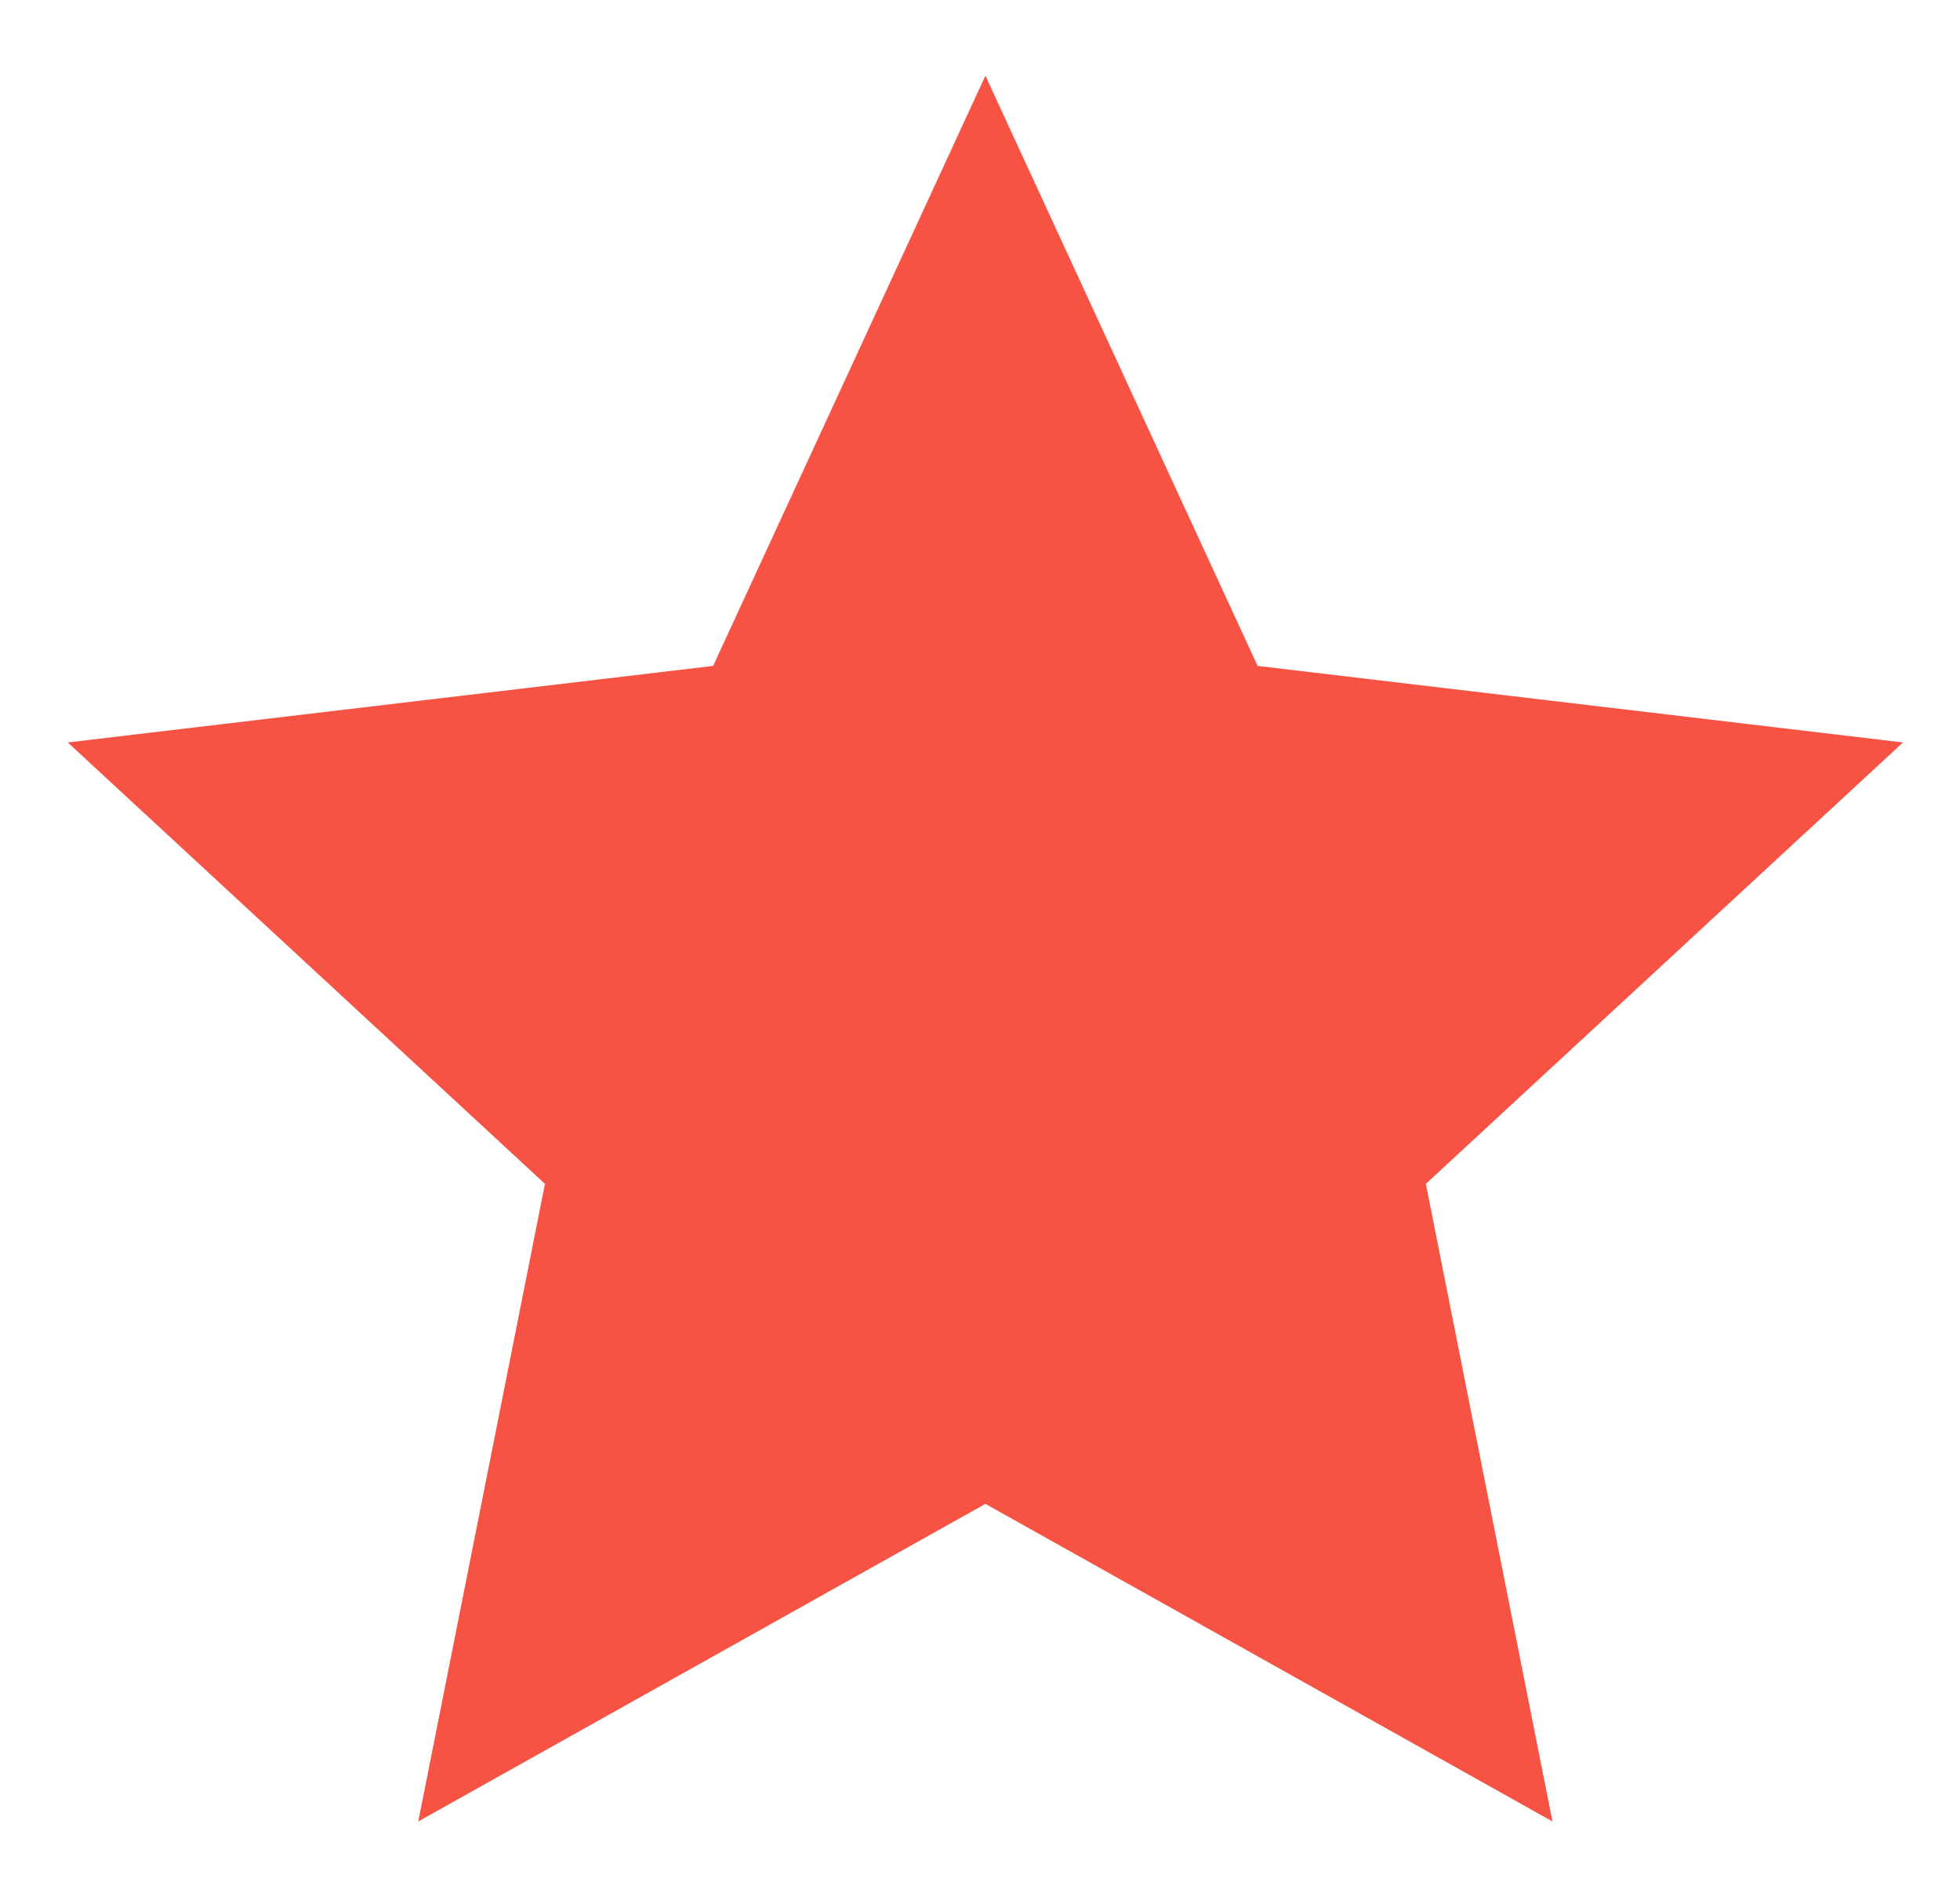 <svg width="25" height="24" viewBox="0 0 25 24" fill="none" xmlns="http://www.w3.org/2000/svg">
<path d="M12.569 0.965L16.041 8.492L24.273 9.468L18.187 15.097L19.802 23.228L12.569 19.178L5.335 23.228L6.951 15.097L0.864 9.468L9.096 8.492L12.569 0.965Z" fill="#F65344"/>
</svg>
